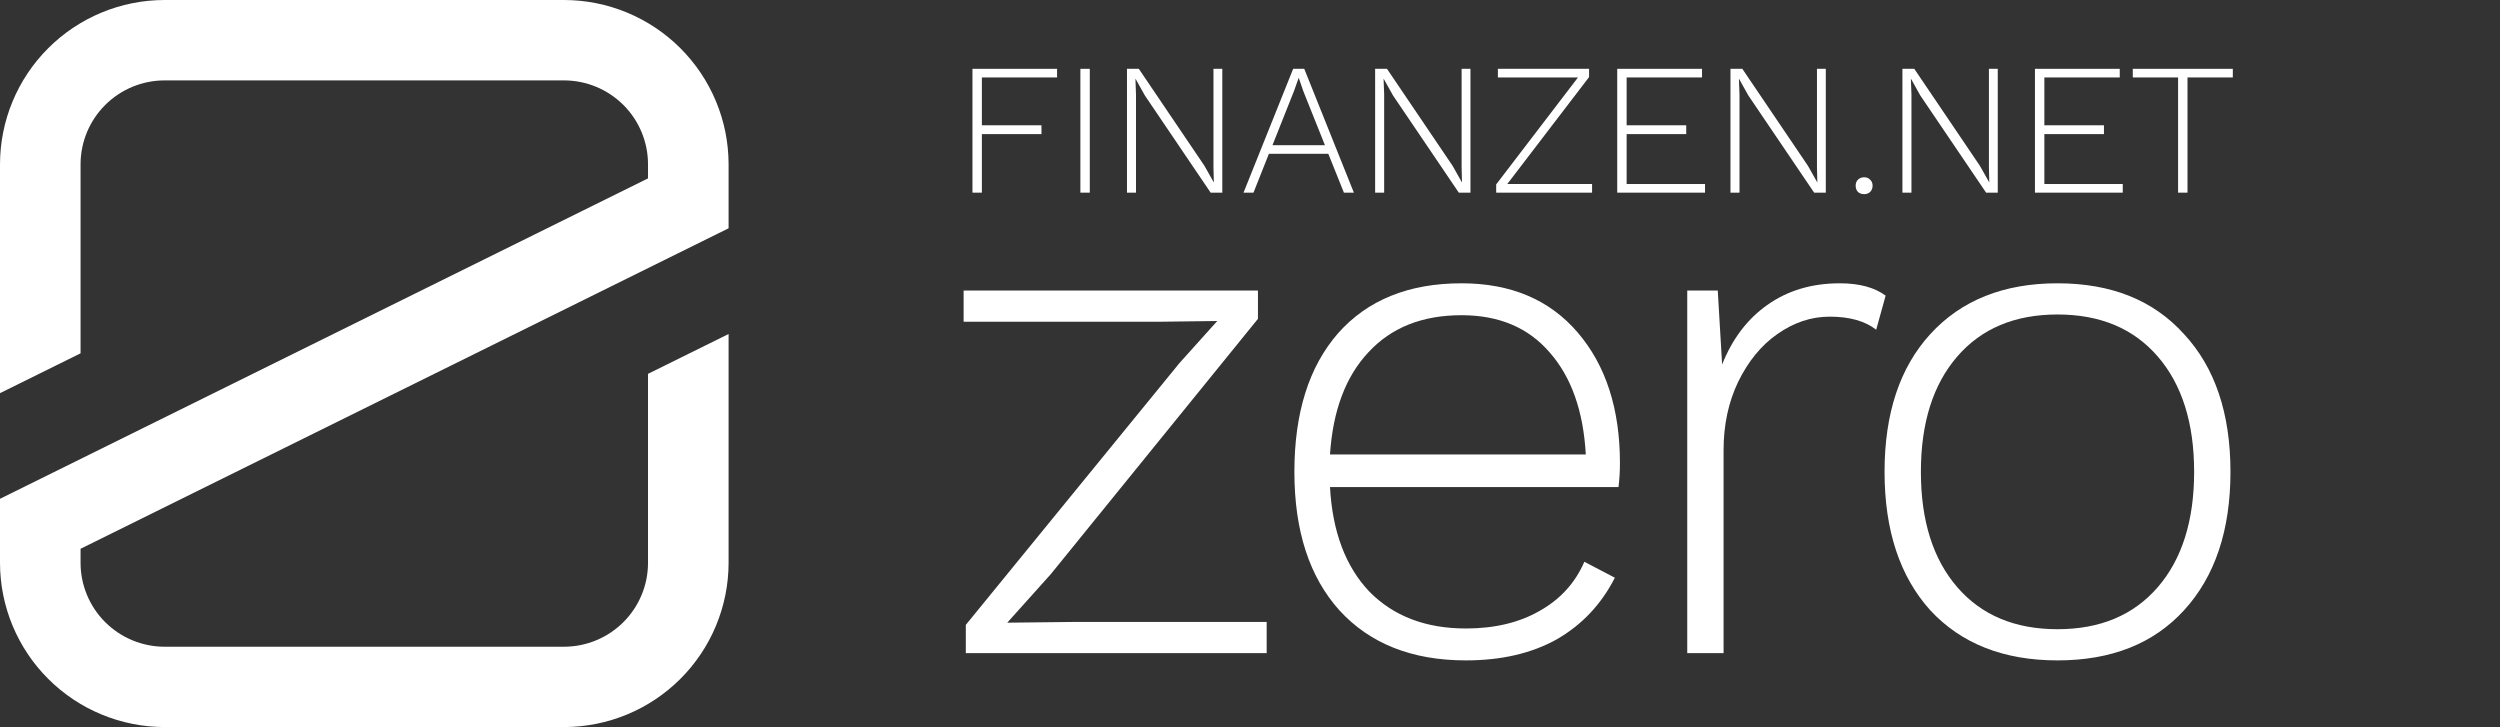 <svg width="447" height="130" viewBox="0 0 447 130" fill="none" xmlns="http://www.w3.org/2000/svg">
<rect x="0" y="0" width="447" height="130" fill="#333333" stroke="none"/>
<g clip-path="url(#clip0_251_4550)">
<path d="M130.272 40.817V29.364C130.263 21.579 127.16 14.114 121.643 8.61C116.127 3.105 108.649 0.009 100.848 0H29.426C21.625 0.009 14.145 3.105 8.629 8.61C3.113 14.114 0.011 21.579 0.001 29.364V70.295L14.405 63.173V29.364C14.409 25.39 15.993 21.581 18.809 18.771C21.625 15.961 25.444 14.379 29.426 14.376H100.848C104.83 14.379 108.647 15.961 111.463 18.771C114.279 21.581 115.861 25.39 115.865 29.364V31.895L0.001 89.185V100.636C0.01 108.421 3.112 115.885 8.628 121.39C14.144 126.895 21.624 129.99 29.426 129.999H100.848C108.65 129.99 116.128 126.895 121.645 121.39C127.161 115.885 130.264 108.421 130.272 100.636V59.719L115.865 66.841V100.648C115.861 104.621 114.279 108.43 111.463 111.24C108.647 114.05 104.83 115.631 100.848 115.636H29.426C25.443 115.631 21.625 114.05 18.809 111.24C15.994 108.43 14.409 104.622 14.405 100.648V98.119L130.272 40.817Z" fill="white"/>
</g>
<path d="M172.687 111.725L210.888 64.917L217.645 57.396L207.38 57.526H172.297V51.95H224.921V57.007L187.89 102.648L180.094 111.336L191.788 111.206H226.481V116.782H172.687V111.725Z" fill="white"/>
<path d="M289.647 82.81C289.647 84.28 289.561 85.706 289.388 87.089H237.803C238.236 95.042 240.575 101.265 244.82 105.76C249.151 110.169 254.911 112.373 262.101 112.373C267.212 112.373 271.586 111.336 275.225 109.261C278.949 107.187 281.635 104.248 283.281 100.444L288.738 103.297C286.312 108.051 282.848 111.725 278.343 114.318C273.839 116.825 268.425 118.078 262.101 118.078C252.486 118.078 244.95 115.096 239.492 109.132C234.122 103.167 231.436 94.912 231.436 84.366C231.436 73.82 234.035 65.565 239.232 59.6C244.517 53.636 251.88 50.654 261.322 50.654C270.157 50.654 277.087 53.593 282.111 59.471C287.135 65.349 289.647 73.129 289.647 82.81ZM261.322 56.359C254.305 56.359 248.761 58.563 244.69 62.972C240.618 67.294 238.323 73.388 237.803 81.254H283.541C283.107 73.474 280.942 67.38 277.044 62.972C273.232 58.563 267.992 56.359 261.322 56.359Z" fill="white"/>
<path d="M328.965 50.654C332.43 50.654 335.159 51.389 337.151 52.858L335.462 58.952C333.47 57.396 330.698 56.618 327.146 56.618C323.854 56.618 320.736 57.656 317.791 59.73C314.932 61.718 312.593 64.571 310.774 68.288C309.042 71.918 308.175 75.981 308.175 80.476V116.782H301.679V51.95H307.136L307.916 65.176C309.735 60.595 312.42 57.05 315.972 54.544C319.61 51.95 323.941 50.654 328.965 50.654Z" fill="white"/>
<path d="M367.883 50.654C377.498 50.654 385.034 53.679 390.492 59.73C396.036 65.695 398.808 73.907 398.808 84.366C398.808 94.826 396.036 103.081 390.492 109.132C385.034 115.096 377.498 118.078 367.883 118.078C358.268 118.078 350.688 115.096 345.144 109.132C339.687 103.081 336.958 94.826 336.958 84.366C336.958 73.907 339.687 65.695 345.144 59.73C350.688 53.679 358.268 50.654 367.883 50.654ZM367.883 56.229C360.26 56.229 354.283 58.736 349.952 63.75C345.621 68.763 343.455 75.635 343.455 84.366C343.455 93.097 345.621 99.969 349.952 104.982C354.283 109.996 360.26 112.503 367.883 112.503C375.506 112.503 381.483 109.996 385.814 104.982C390.145 99.969 392.311 93.097 392.311 84.366C392.311 75.635 390.145 68.763 385.814 63.75C381.483 58.736 375.506 56.229 367.883 56.229Z" fill="white"/>
<path d="M175.558 13.848V22.402H186.215V23.979H175.558V34.446H173.877V12.305H189.005V13.848H175.558Z" fill="white"/>
<path d="M194.854 34.446H193.173V12.305H194.854V34.446Z" fill="white"/>
<path d="M218.548 34.446H216.464L204.698 17.068L203.05 14.116H203.017L203.117 16.901V34.446H201.504V12.305H203.622L215.354 29.648L217.035 32.634L216.968 29.85V12.305H218.548V34.446Z" fill="white"/>
<path d="M237.503 27.502H226.88L224.123 34.446H222.342L231.217 12.305H233.2L242.075 34.446H240.293L237.503 27.502ZM236.898 25.958L233.032 16.297L232.225 13.948H232.192L231.385 16.23L227.519 25.958H236.898Z" fill="white"/>
<path d="M262.918 34.446H260.834L249.068 17.068L247.42 14.116H247.387L247.488 16.901V34.446H245.874V12.305H247.992L259.724 29.648L261.405 32.634L261.338 29.85V12.305H262.918V34.446Z" fill="white"/>
<path d="M284.663 32.903V34.446H267.518V32.97L282.142 13.848H267.821V12.305H284.126V13.781L269.502 32.903H284.663Z" fill="white"/>
<path d="M304.86 32.903V34.446H289.161V12.305H304.322V13.848H290.841V22.402H301.498V23.979H290.841V32.903H304.86Z" fill="white"/>
<path d="M326.453 34.446H324.369L312.602 17.068L310.955 14.116H310.921L311.022 16.901V34.446H309.409V12.305H311.527L323.259 29.648L324.94 32.634L324.873 29.85V12.305H326.453V34.446Z" fill="white"/>
<path d="M333.306 31.695C333.754 31.695 334.112 31.84 334.381 32.131C334.673 32.399 334.818 32.757 334.818 33.205C334.818 33.652 334.673 34.021 334.381 34.312C334.112 34.58 333.754 34.714 333.306 34.714C332.857 34.714 332.488 34.58 332.196 34.312C331.927 34.021 331.793 33.652 331.793 33.205C331.793 32.757 331.927 32.399 332.196 32.131C332.488 31.84 332.857 31.695 333.306 31.695Z" fill="white"/>
<path d="M357.199 34.446H355.114L343.348 17.068L341.701 14.116H341.667L341.768 16.901V34.446H340.154V12.305H342.272L354.005 29.648L355.686 32.634L355.619 29.85V12.305H357.199V34.446Z" fill="white"/>
<path d="M379.549 32.903V34.446H363.85V12.305H379.011V13.848H365.531V22.402H376.187V23.979H365.531V32.903H379.549Z" fill="white"/>
<path d="M399.226 13.848H391.124V34.446H389.443V13.848H381.341V12.305H399.226V13.848Z" fill="white"/>
<defs>
<clipPath id="clip0_251_4550">
<rect width="130.274" height="130" fill="white"/>
</clipPath>
</defs>
</svg>
